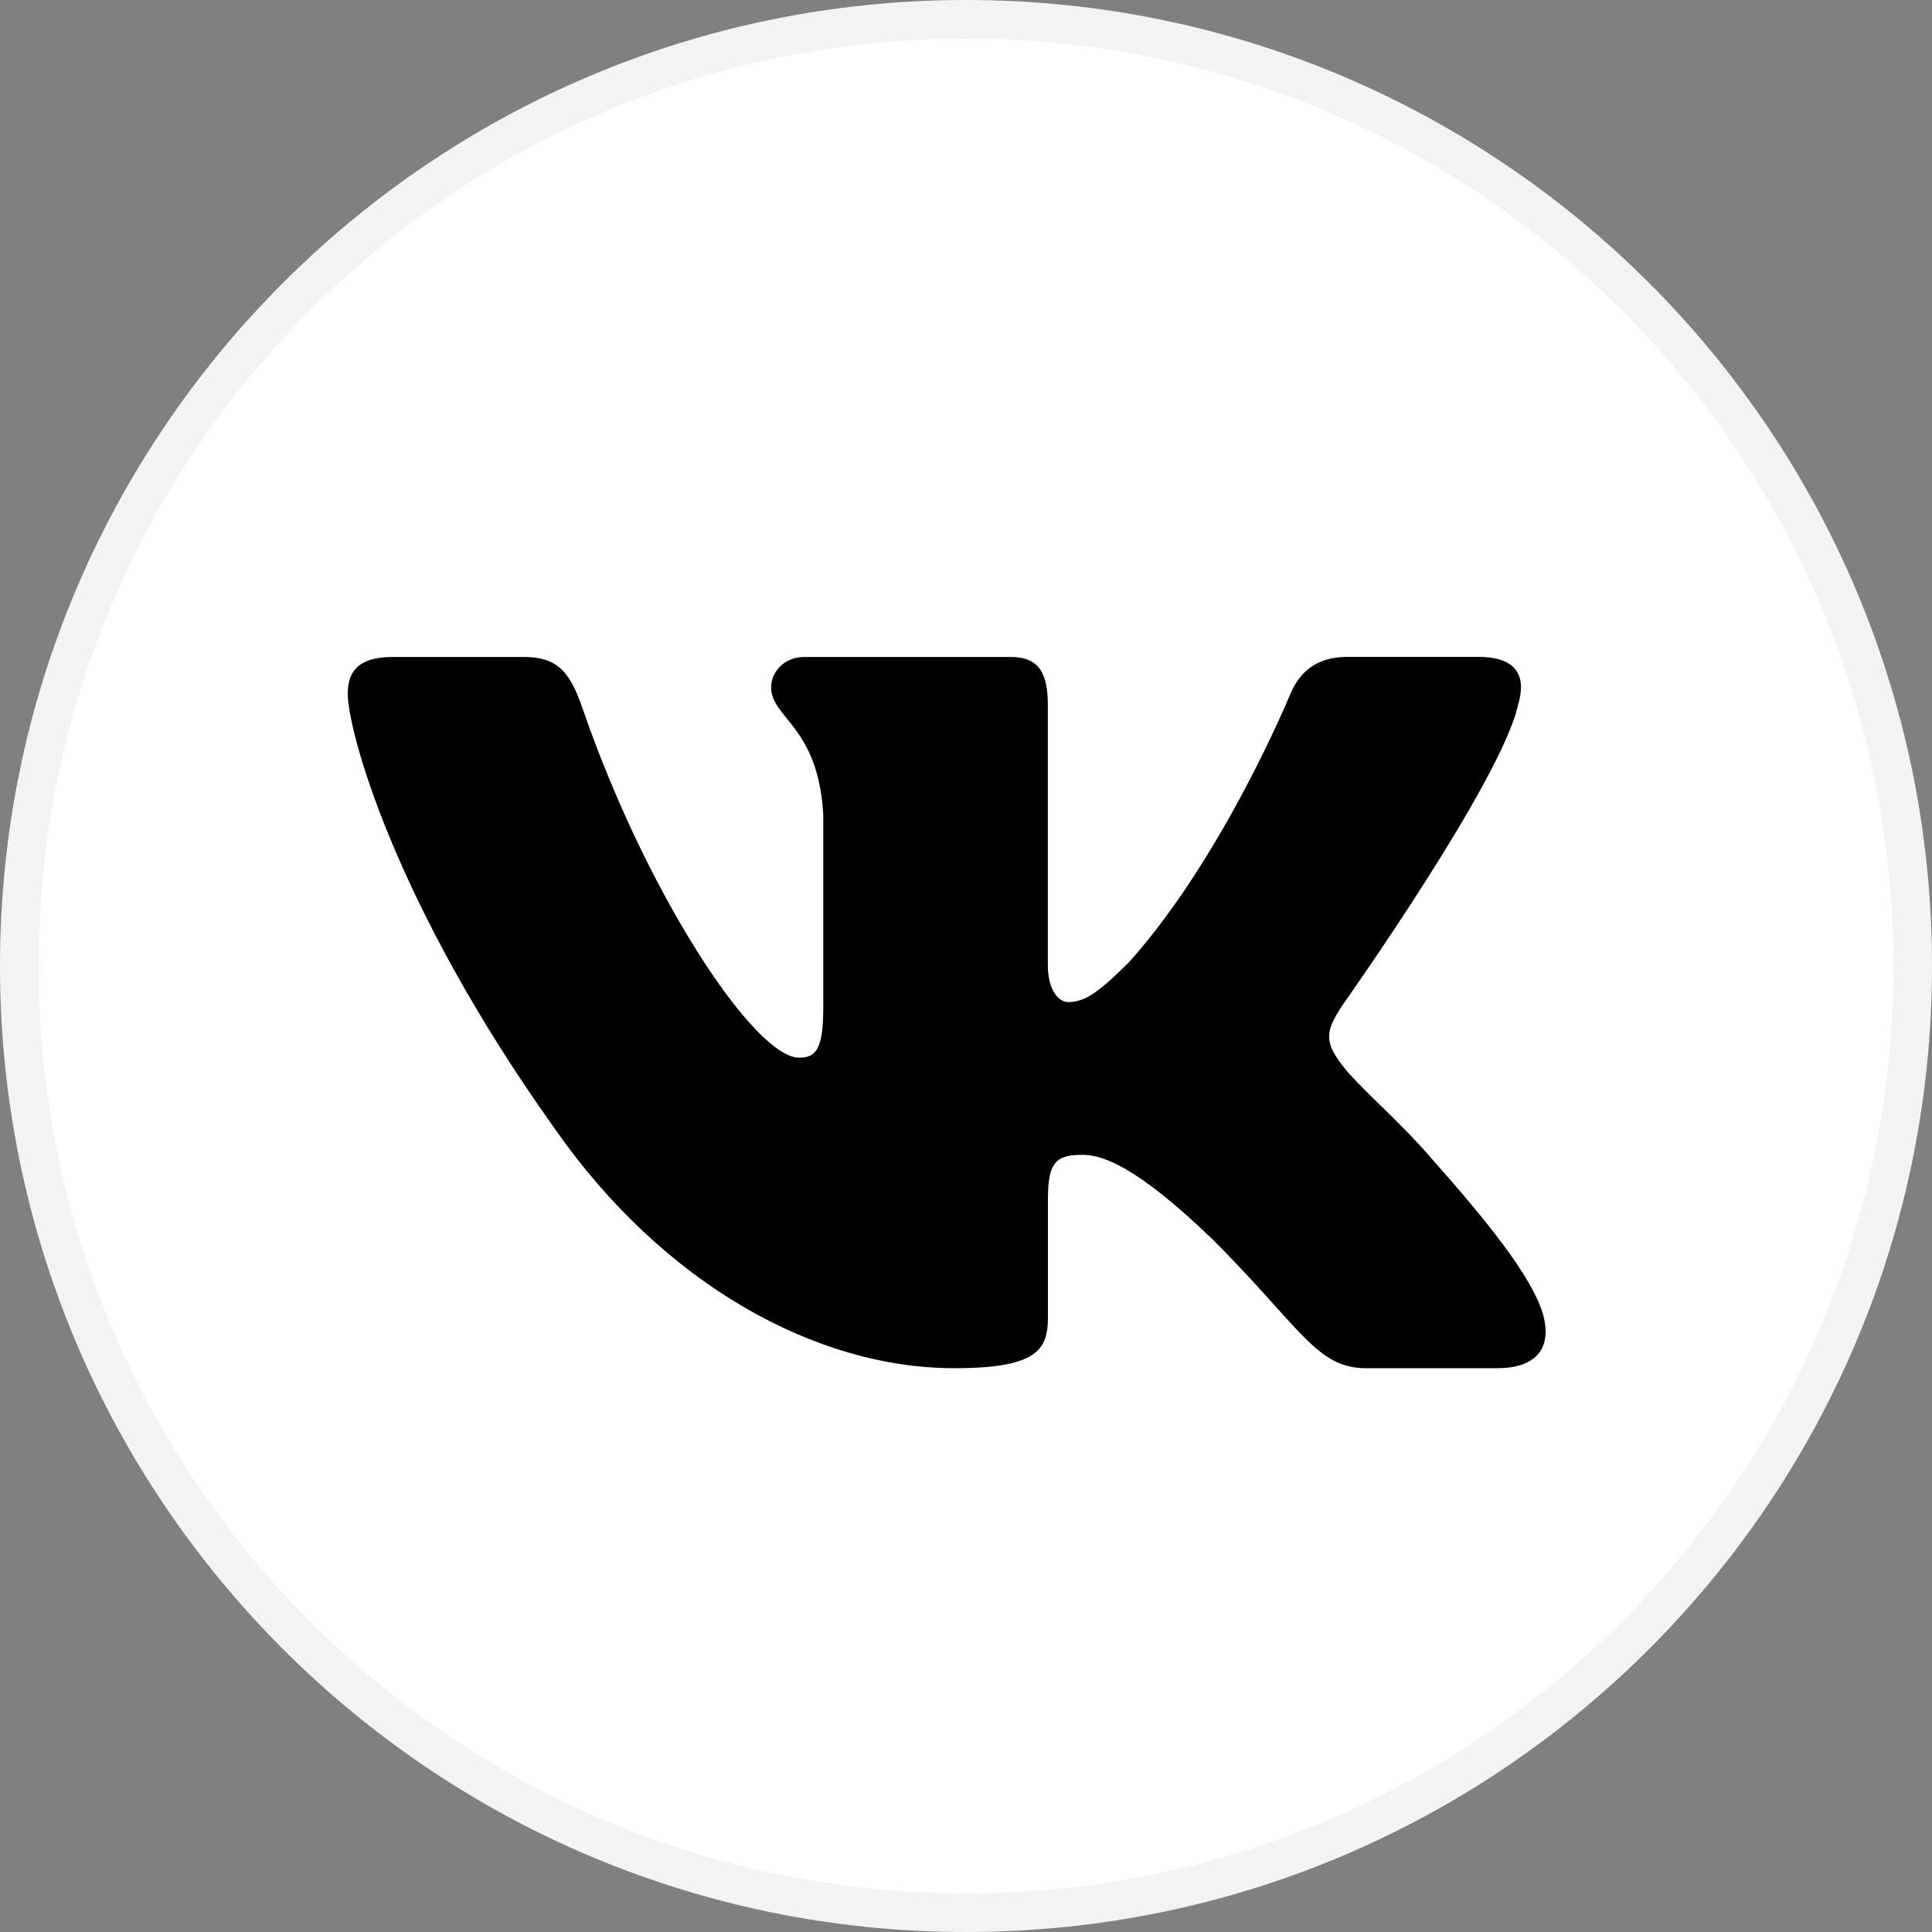 <?xml version="1.0" encoding="UTF-8"?> <svg xmlns="http://www.w3.org/2000/svg" width="50" height="50" viewBox="0 0 50 50" fill="none"><rect x="0" y="0" width="50" height="50" fill="#808080" stroke="none"/><g clip-path="url(#clip0_596_10406)"><path d="M50 25C50 11.193 38.807 0 25 0C11.193 0 0 11.193 0 25C0 38.807 11.193 50 25 50C38.807 50 50 38.807 50 25Z" fill="white"></path><path d="M25 0.5C38.531 0.5 49.5 11.469 49.5 25C49.5 38.531 38.531 49.5 25 49.5C11.469 49.5 0.5 38.531 0.5 25C0.5 11.469 11.469 0.5 25 0.5Z" stroke="black" stroke-opacity="0.05"></path><path fill-rule="evenodd" clip-rule="evenodd" d="M35.357 35.409H38.748C39.717 35.409 40.203 34.925 39.92 33.968C39.614 33.014 38.515 31.633 37.058 29.994C36.657 29.52 36.156 29.028 35.711 28.593C35.279 28.169 34.901 27.799 34.724 27.55C34.22 26.903 34.363 26.616 34.724 26.041C34.724 26.041 38.854 20.222 39.286 18.246C39.504 17.527 39.286 17 38.261 17H34.871C34.007 17 33.611 17.455 33.394 17.959C33.394 17.959 31.67 22.162 29.227 24.892C28.436 25.682 28.078 25.934 27.645 25.934C27.43 25.934 27.118 25.682 27.118 24.965V18.248C27.118 17.386 26.869 17.002 26.15 17.002H20.819C20.281 17.002 19.957 17.403 19.957 17.781C19.957 18.093 20.135 18.314 20.363 18.595C20.731 19.051 21.228 19.666 21.306 21.086V26.08C21.306 27.172 21.108 27.372 20.678 27.372C19.529 27.372 16.731 23.15 15.072 18.32C14.747 17.382 14.421 17.002 13.555 17.002H10.163C9.194 17.002 9 17.457 9 17.961C9 18.858 10.149 23.313 14.354 29.205C17.157 33.227 21.106 35.409 24.698 35.409C26.855 35.409 27.12 34.923 27.12 34.09V31.049C27.12 30.081 27.324 29.887 28.008 29.887C28.51 29.887 29.372 30.139 31.385 32.078C32.069 32.763 32.583 33.334 33.002 33.8C33.992 34.9 34.449 35.409 35.357 35.409Z" fill="black"></path></g><defs><clipPath id="clip0_596_10406"><rect width="50" height="50" fill="white"></rect></clipPath></defs></svg> 